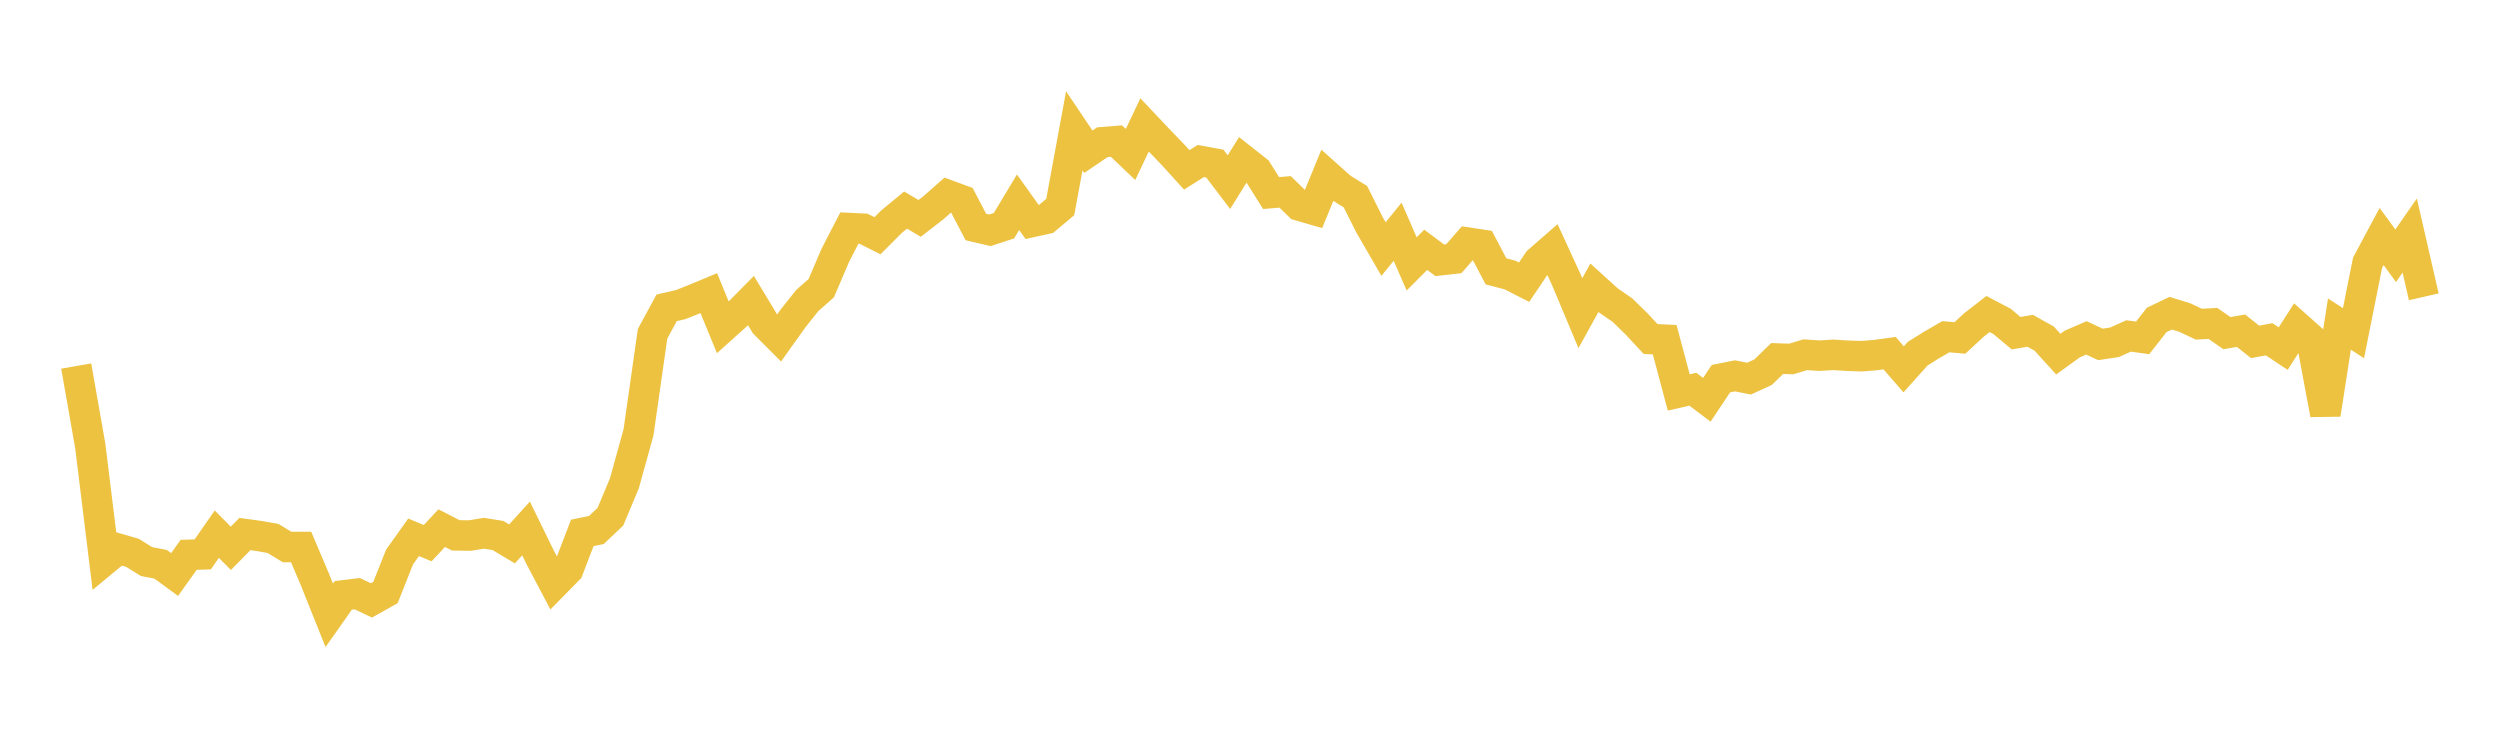 <svg width="164" height="48" xmlns="http://www.w3.org/2000/svg" xmlns:xlink="http://www.w3.org/1999/xlink"><path fill="none" stroke="rgb(237,194,64)" stroke-width="2" d="M5,24.012L5.922,29.256L6.844,36.761L7.766,35.998L8.689,36.265L9.611,36.838L10.533,37.016L11.455,37.689L12.377,36.397L13.299,36.368L14.222,35.043L15.144,35.97L16.066,35.033L16.988,35.159L17.91,35.324L18.832,35.883L19.754,35.882L20.677,38.06L21.599,40.365L22.521,39.056L23.443,38.945L24.365,39.387L25.287,38.87L26.21,36.543L27.132,35.247L28.054,35.632L28.976,34.646L29.898,35.119L30.82,35.133L31.743,34.983L32.665,35.128L33.587,35.68L34.509,34.668L35.431,36.556L36.353,38.303L37.275,37.365L38.198,34.959L39.12,34.768L40.042,33.898L40.964,31.693L41.886,28.362L42.808,21.896L43.731,20.194L44.653,19.981L45.575,19.615L46.497,19.231L47.419,21.477L48.341,20.649L49.263,19.717L50.186,21.248L51.108,22.172L52.03,20.88L52.952,19.719L53.874,18.905L54.796,16.747L55.719,14.96L56.641,15.004L57.563,15.465L58.485,14.541L59.407,13.781L60.329,14.327L61.251,13.613L62.174,12.795L63.096,13.134L64.018,14.891L64.94,15.107L65.862,14.805L66.784,13.268L67.707,14.56L68.629,14.356L69.551,13.582L70.473,8.582L71.395,9.954L72.317,9.328L73.24,9.255L74.162,10.132L75.084,8.196L76.006,9.172L76.928,10.129L77.85,11.144L78.772,10.563L79.695,10.732L80.617,11.948L81.539,10.47L82.461,11.196L83.383,12.665L84.305,12.588L85.228,13.487L86.15,13.754L87.072,11.509L87.994,12.333L88.916,12.901L89.838,14.744L90.76,16.338L91.683,15.2L92.605,17.312L93.527,16.387L94.449,17.075L95.371,16.971L96.293,15.916L97.216,16.056L98.138,17.801L99.06,18.042L99.982,18.512L100.904,17.142L101.826,16.337L102.749,18.349L103.671,20.547L104.593,18.877L105.515,19.712L106.437,20.348L107.359,21.248L108.281,22.241L109.204,22.283L110.126,25.745L111.048,25.533L111.97,26.225L112.892,24.84L113.814,24.655L114.737,24.838L115.659,24.415L116.581,23.518L117.503,23.549L118.425,23.27L119.347,23.332L120.269,23.277L121.192,23.335L122.114,23.367L123.036,23.293L123.958,23.167L124.88,24.228L125.802,23.199L126.725,22.622L127.647,22.089L128.569,22.17L129.491,21.318L130.413,20.601L131.335,21.085L132.257,21.858L133.18,21.699L134.102,22.215L135.024,23.23L135.946,22.564L136.868,22.166L137.79,22.593L138.713,22.454L139.635,22.038L140.557,22.165L141.479,20.988L142.401,20.546L143.323,20.831L144.246,21.267L145.168,21.217L146.09,21.855L147.012,21.695L147.934,22.427L148.856,22.258L149.778,22.869L150.701,21.425L151.623,22.246L152.545,27.181L153.467,21.259L154.389,21.858L155.311,17.24L156.234,15.516L157.156,16.779L158.078,15.45L159,19.471"></path></svg>